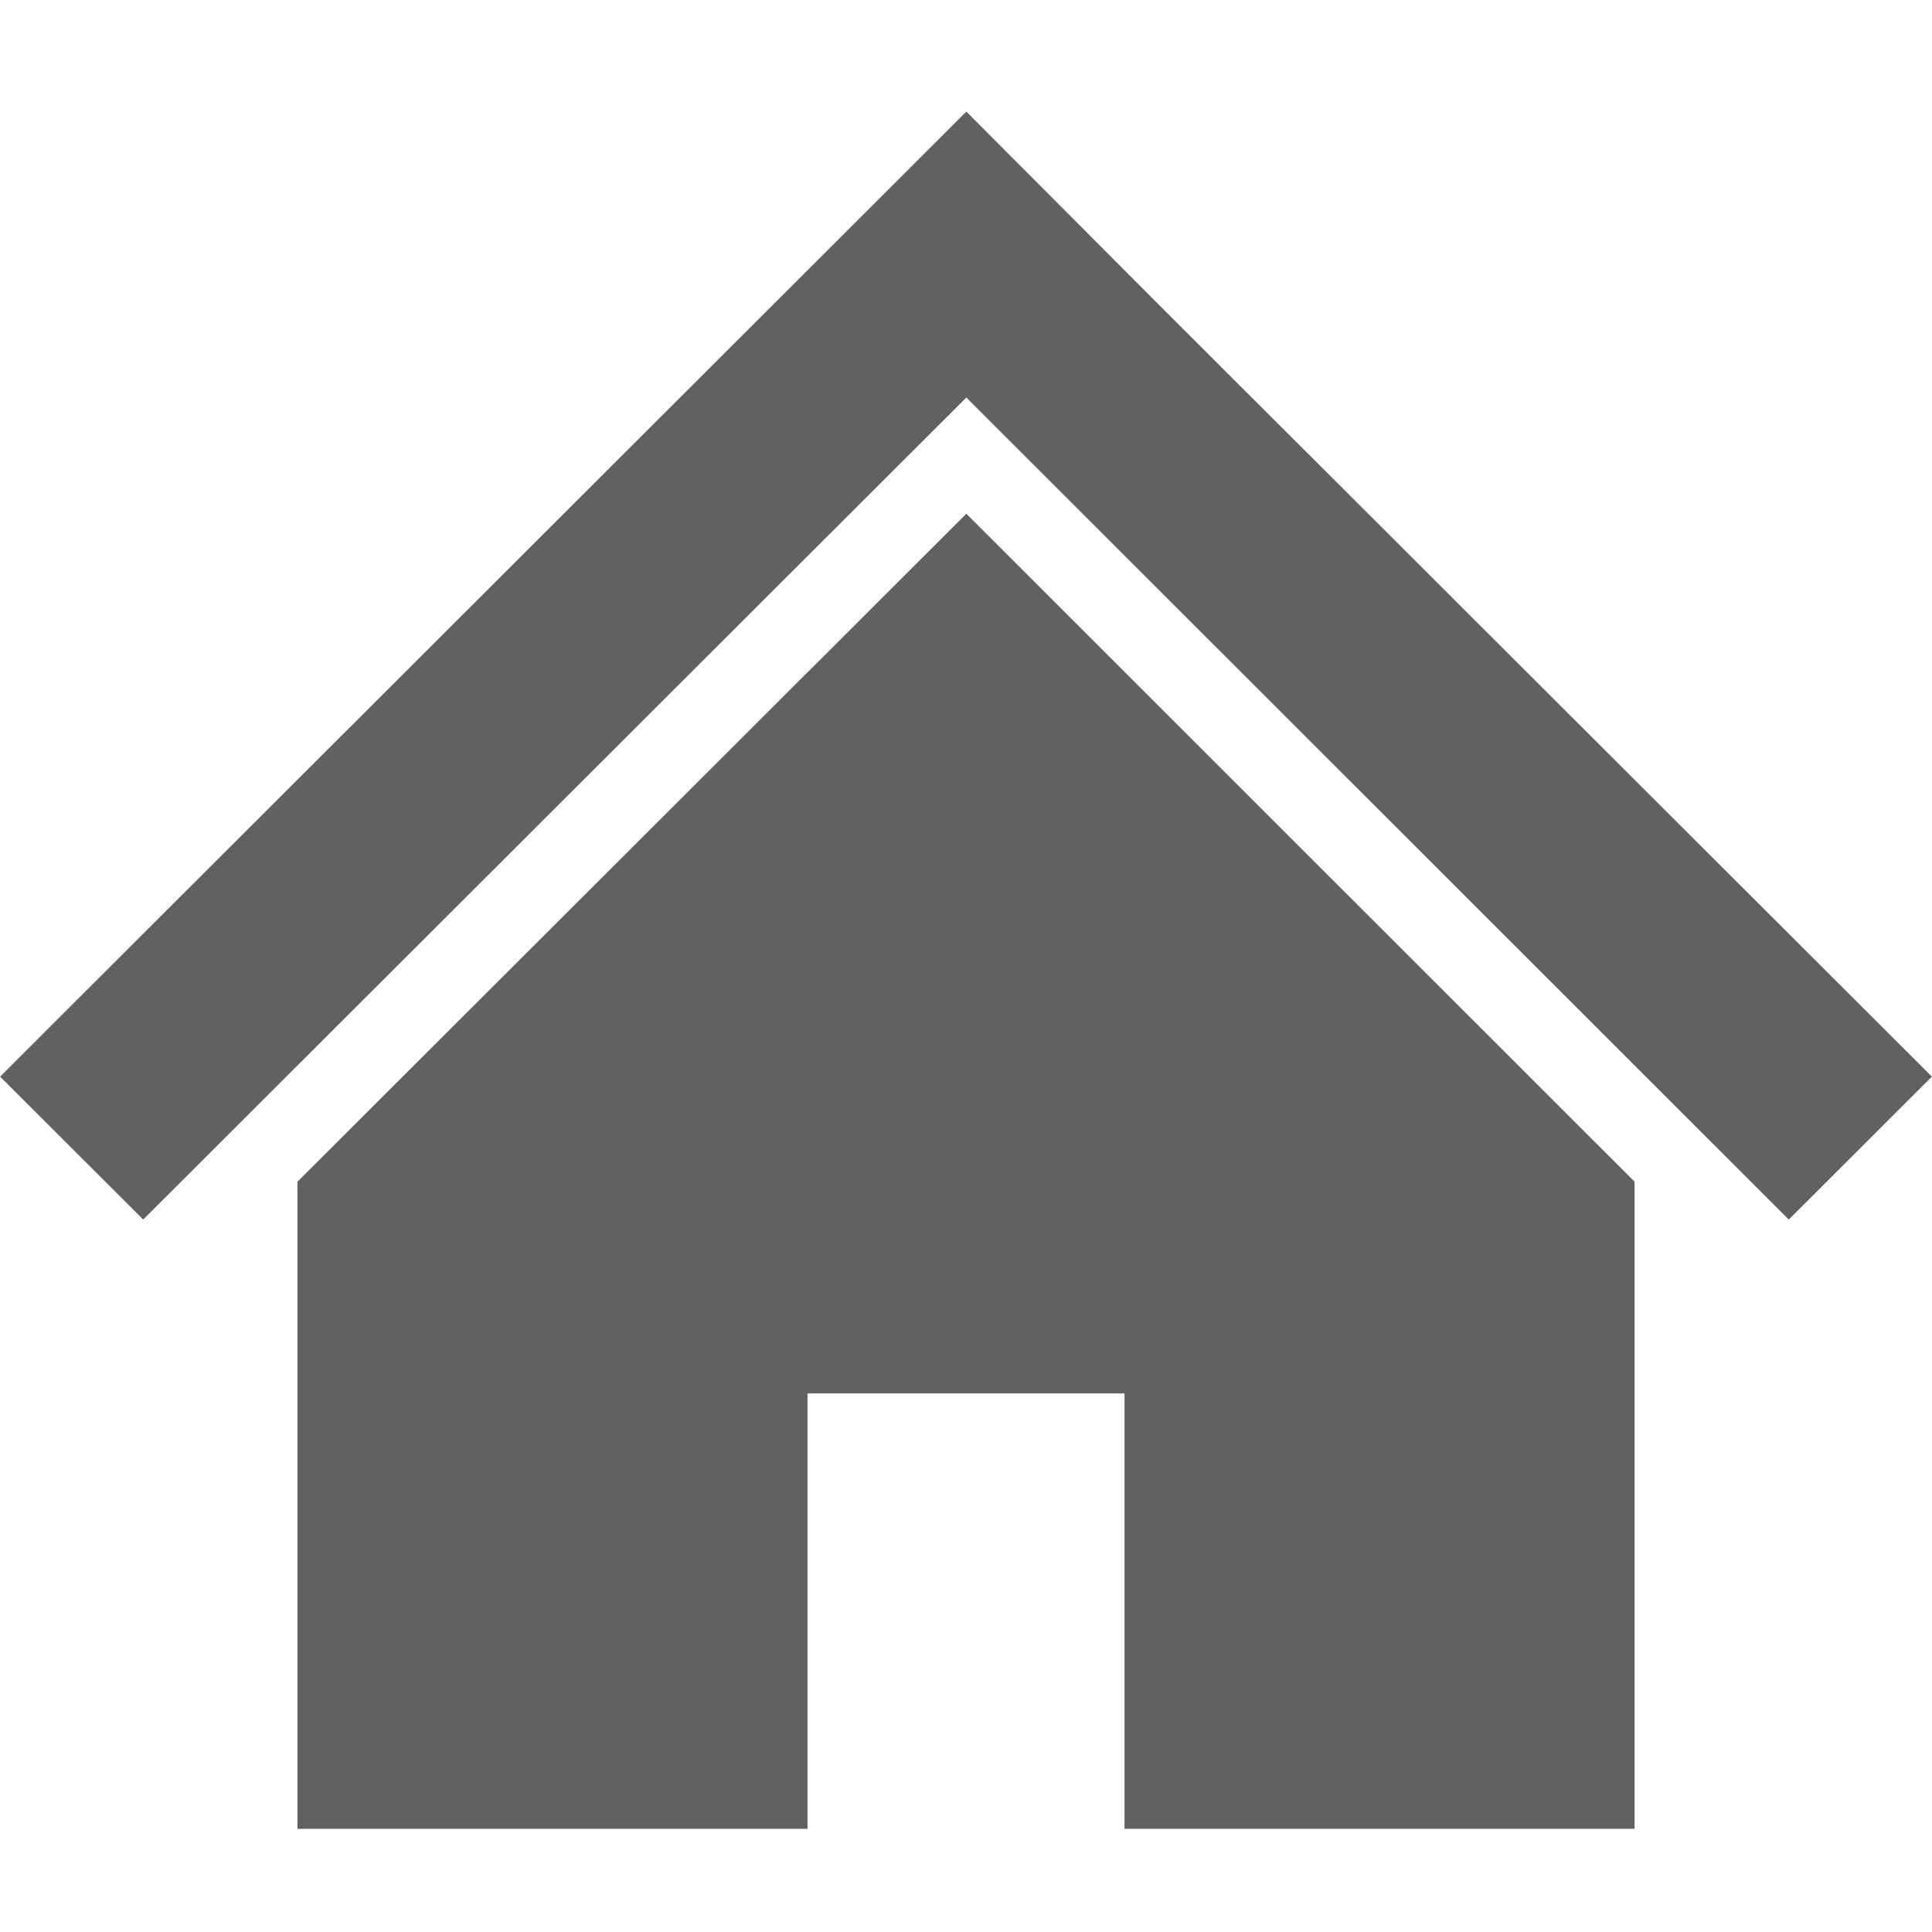 <svg xmlns="http://www.w3.org/2000/svg" width="230" height="230" viewBox="0 0 230 230">
  <defs>
    <style>
      .cls-1 {
        fill: #616161;
        fill-rule: evenodd;
      }
    </style>
  </defs>
  <path class="cls-1" d="M194.592,92.83L163.47,61.748l-24.7-24.658-23.727-23.8L0.012,128.169l17.036,17.015L115.04,47.326l97.911,97.858,17.037-17.015ZM35.407,140.684v77.028H96.132V165.884h37.736v51.828h60.724V140.678L115.04,61.16Z"/>
</svg>
